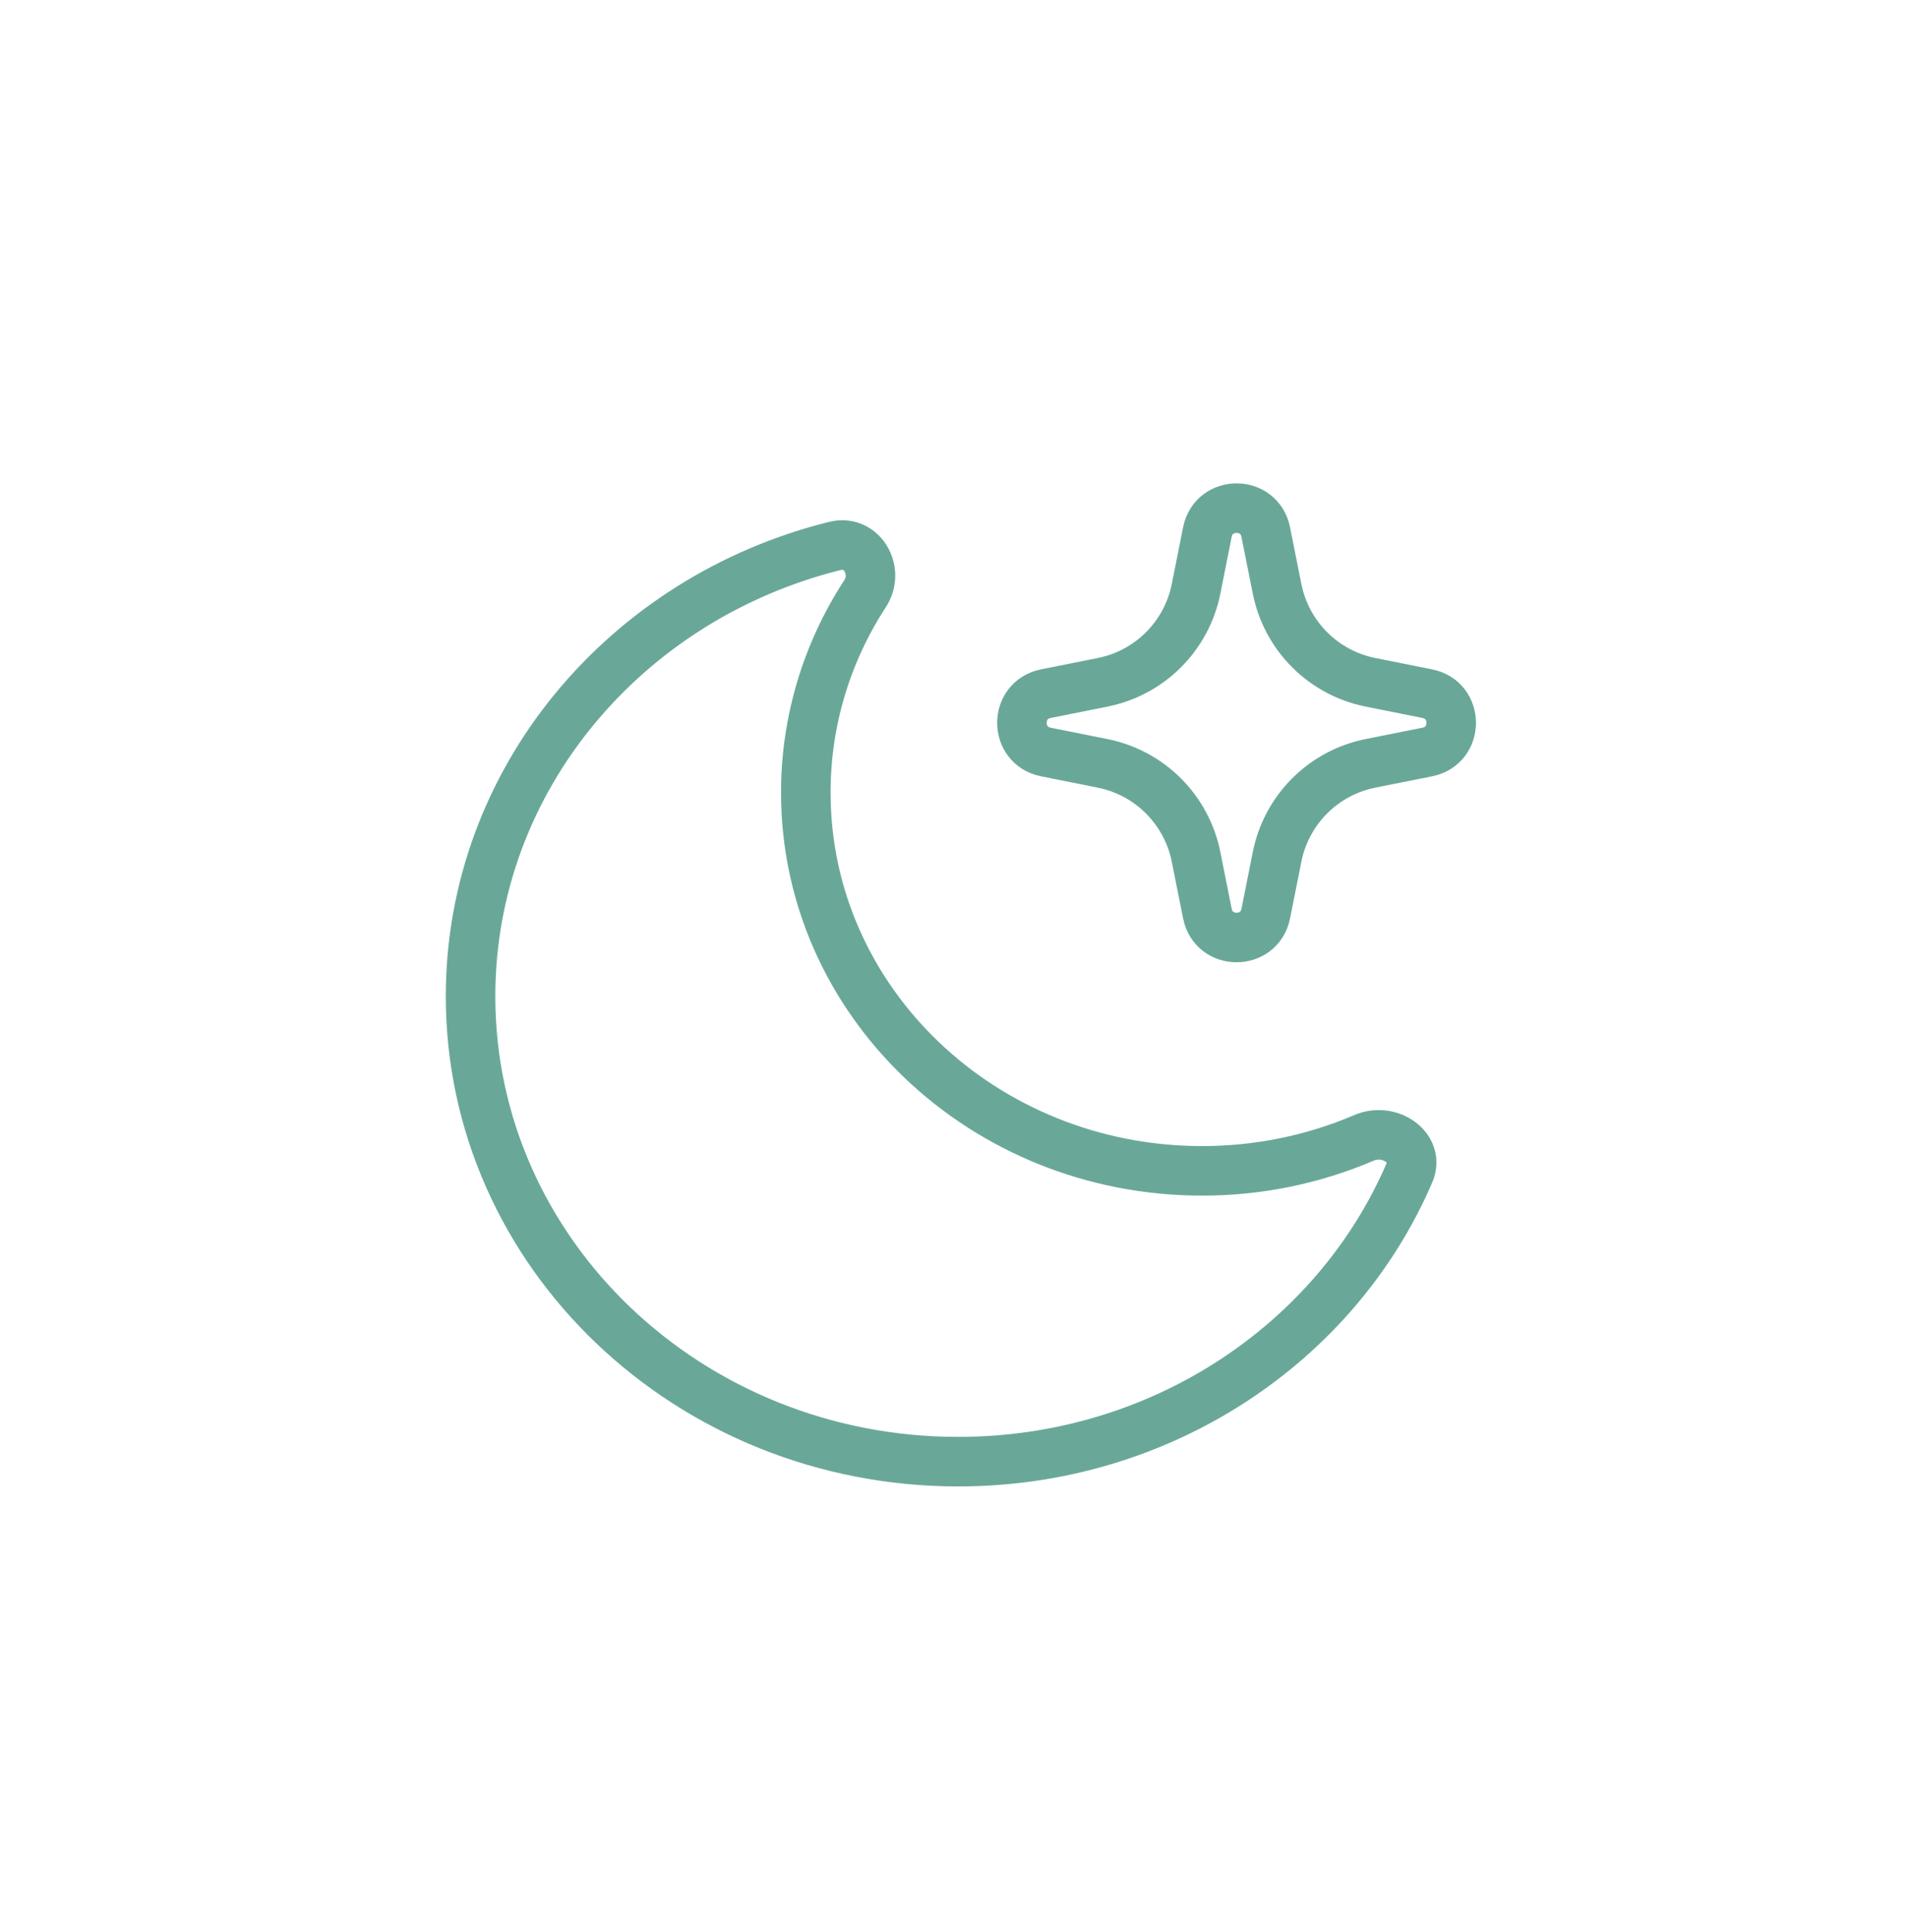 <svg width="77" height="78" viewBox="0 0 77 78" fill="none" xmlns="http://www.w3.org/2000/svg">
<path d="M56.912 47.335C57.342 46.336 56.112 45.485 55.079 45.929C53.016 46.811 50.786 47.264 48.533 47.261C39.697 47.261 32.537 40.428 32.537 31.998C32.533 29.152 33.364 26.364 34.931 23.961C35.53 23.04 34.81 21.766 33.712 22.037C25.249 24.14 19 31.482 19 40.216C19 50.591 27.814 59 38.688 59C46.922 59 53.973 54.18 56.912 47.335Z" stroke="#69A899" stroke-width="2"/>
<path d="M42.229 28C40.941 28.256 40.941 30.097 42.228 30.355L44.522 30.814C45.453 31 46.307 31.457 46.978 32.129C47.649 32.8 48.107 33.654 48.293 34.585L48.752 36.879C49.01 38.165 50.852 38.164 51.109 36.876L51.566 34.583C51.752 33.653 52.209 32.798 52.88 32.127C53.551 31.456 54.406 30.999 55.336 30.813L57.63 30.355C58.918 30.098 58.918 28.257 57.63 28L55.336 27.541C54.405 27.355 53.551 26.898 52.88 26.227C52.209 25.556 51.752 24.701 51.566 23.771L51.107 21.477C50.85 20.189 49.009 20.189 48.751 21.478L48.294 23.771C48.108 24.701 47.651 25.556 46.98 26.227C46.309 26.898 45.454 27.355 44.524 27.541L42.229 28V28Z" stroke="#69A899" stroke-width="2"/>
</svg>
